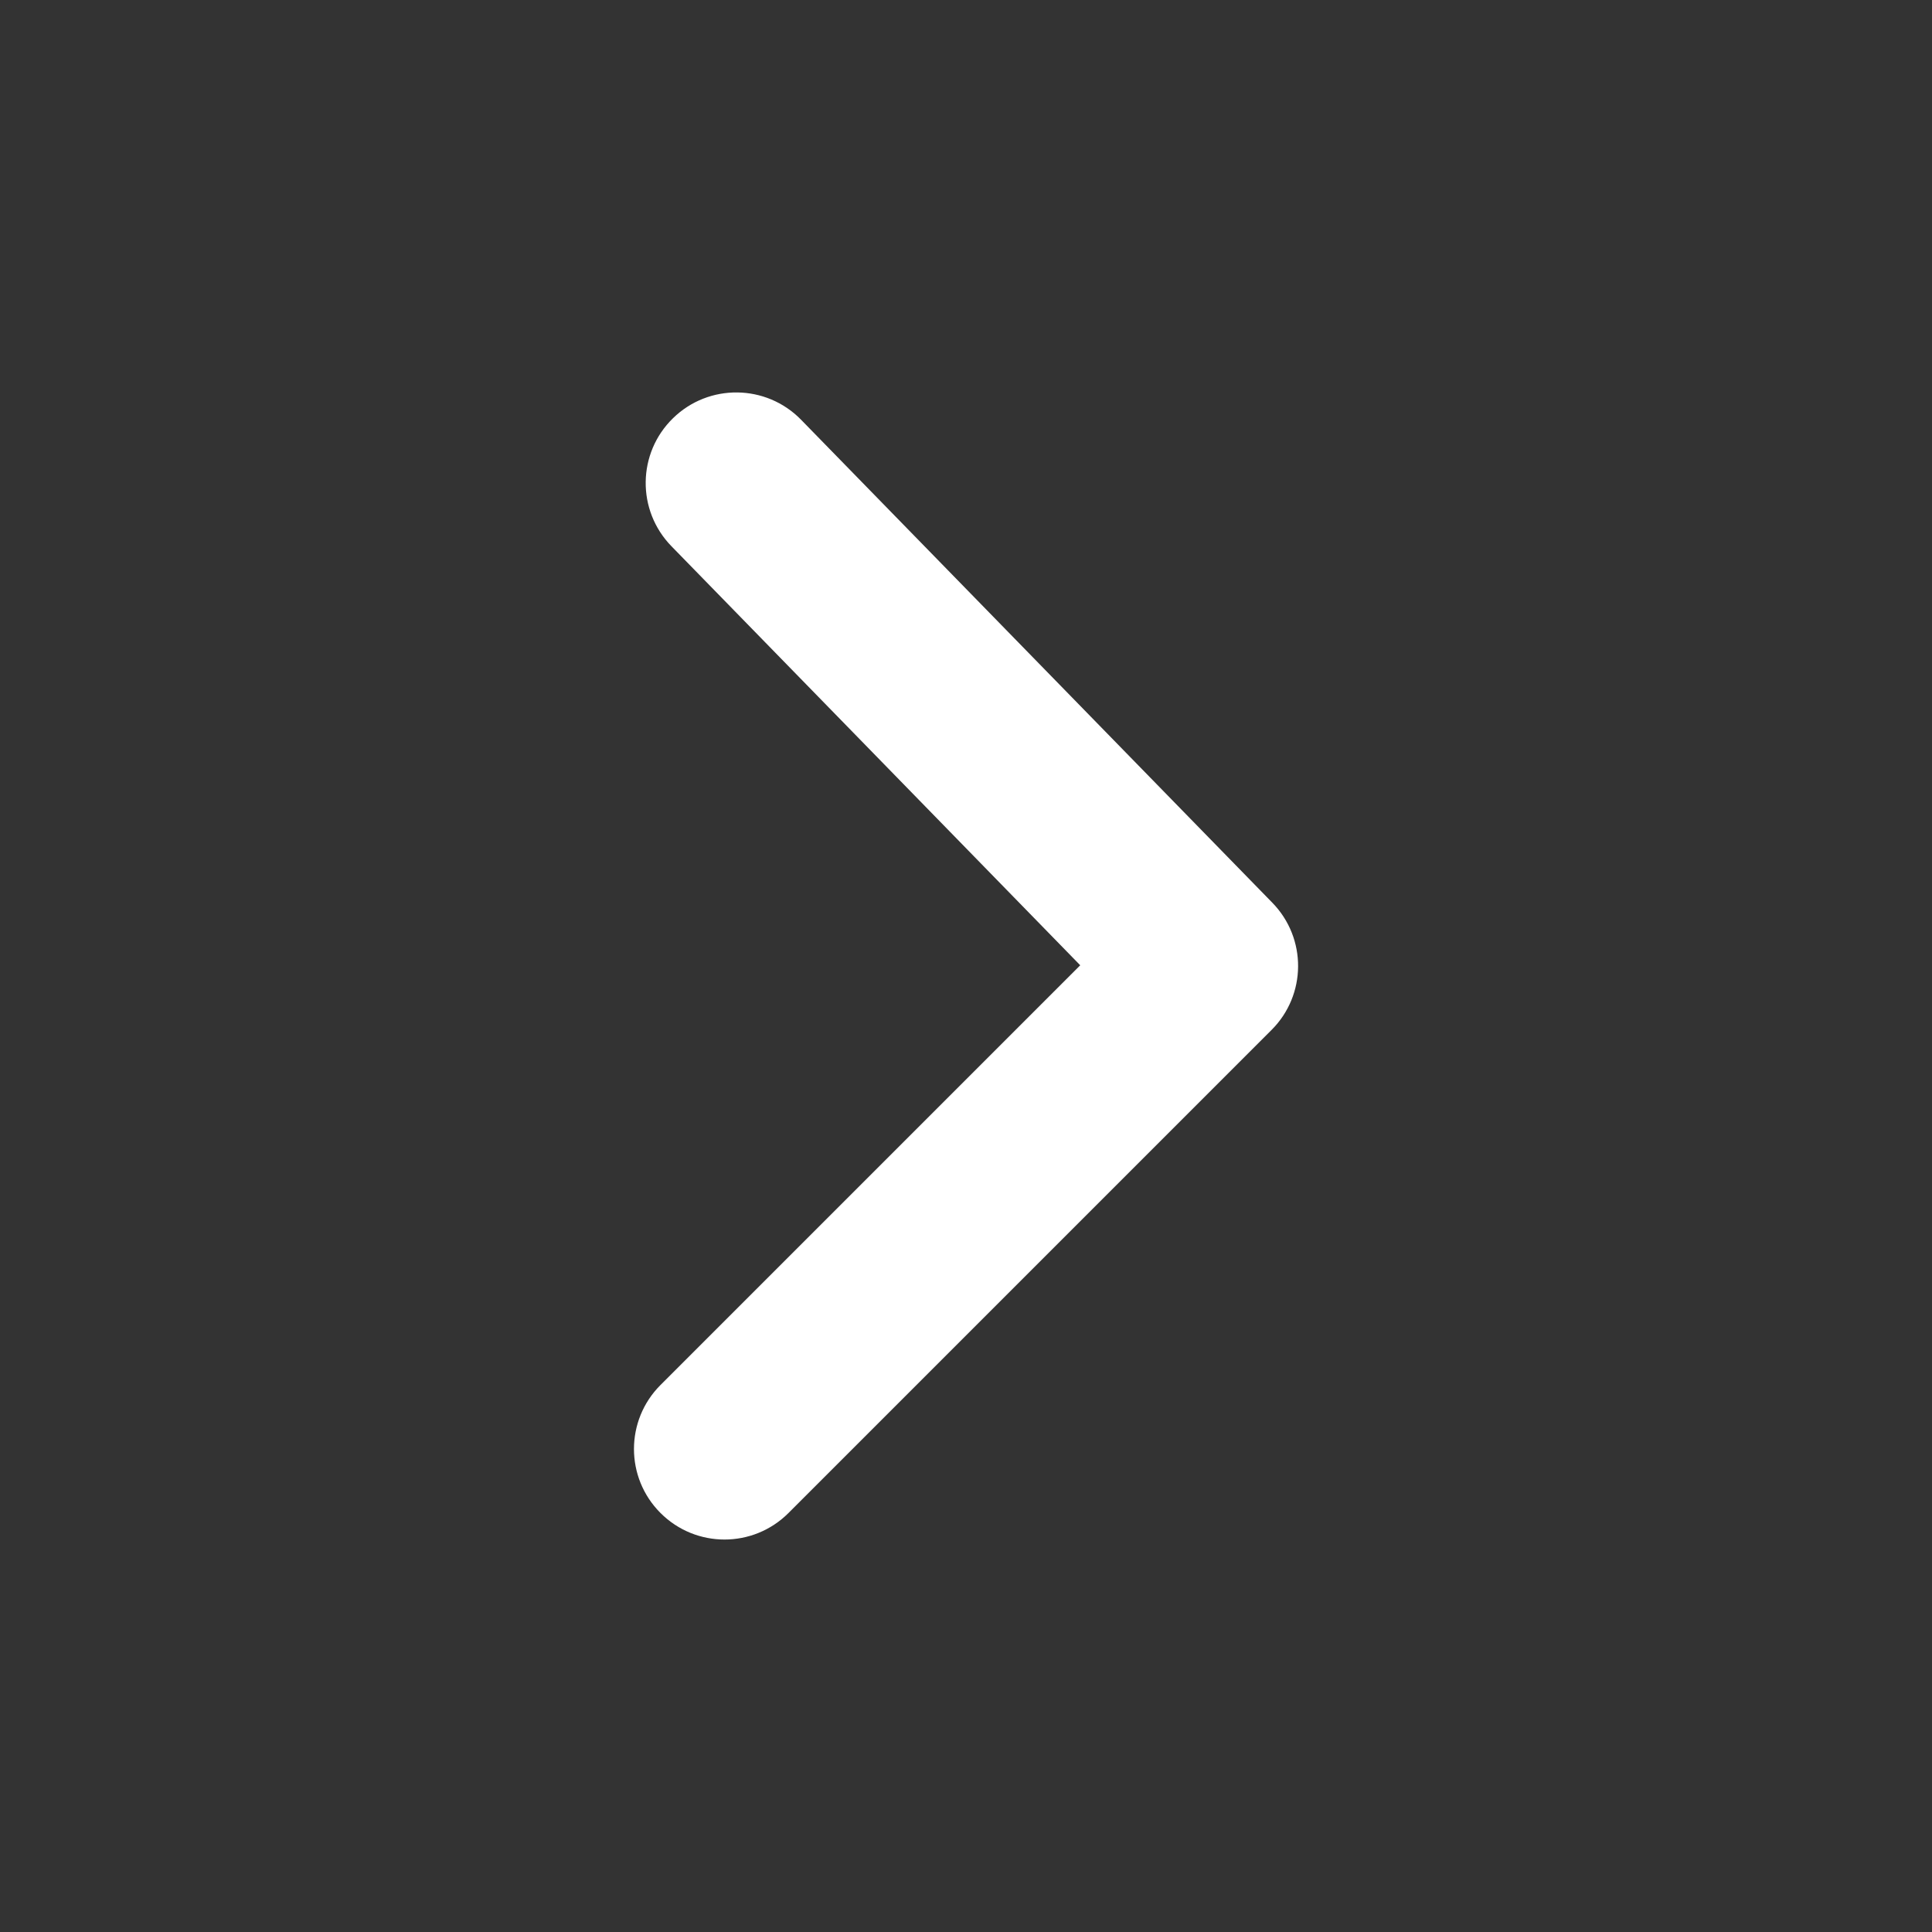 <?xml version="1.0" encoding="UTF-8"?> <svg xmlns="http://www.w3.org/2000/svg" width="16" height="16" viewBox="0 0 16 16" fill="none"><rect x="0" y="0" width="16" height="16" fill="#333333" stroke="none"/><path d="M5.47 11.47C5.177 11.763 5.177 12.237 5.47 12.53C5.763 12.823 6.237 12.823 6.53 12.53L10.53 8.53C10.821 8.24 10.824 7.77 10.537 7.476L6.634 3.476C6.345 3.18 5.87 3.174 5.574 3.463C5.277 3.752 5.271 4.227 5.561 4.524L8.946 7.994L5.47 11.47Z" fill="white"></path></svg> 